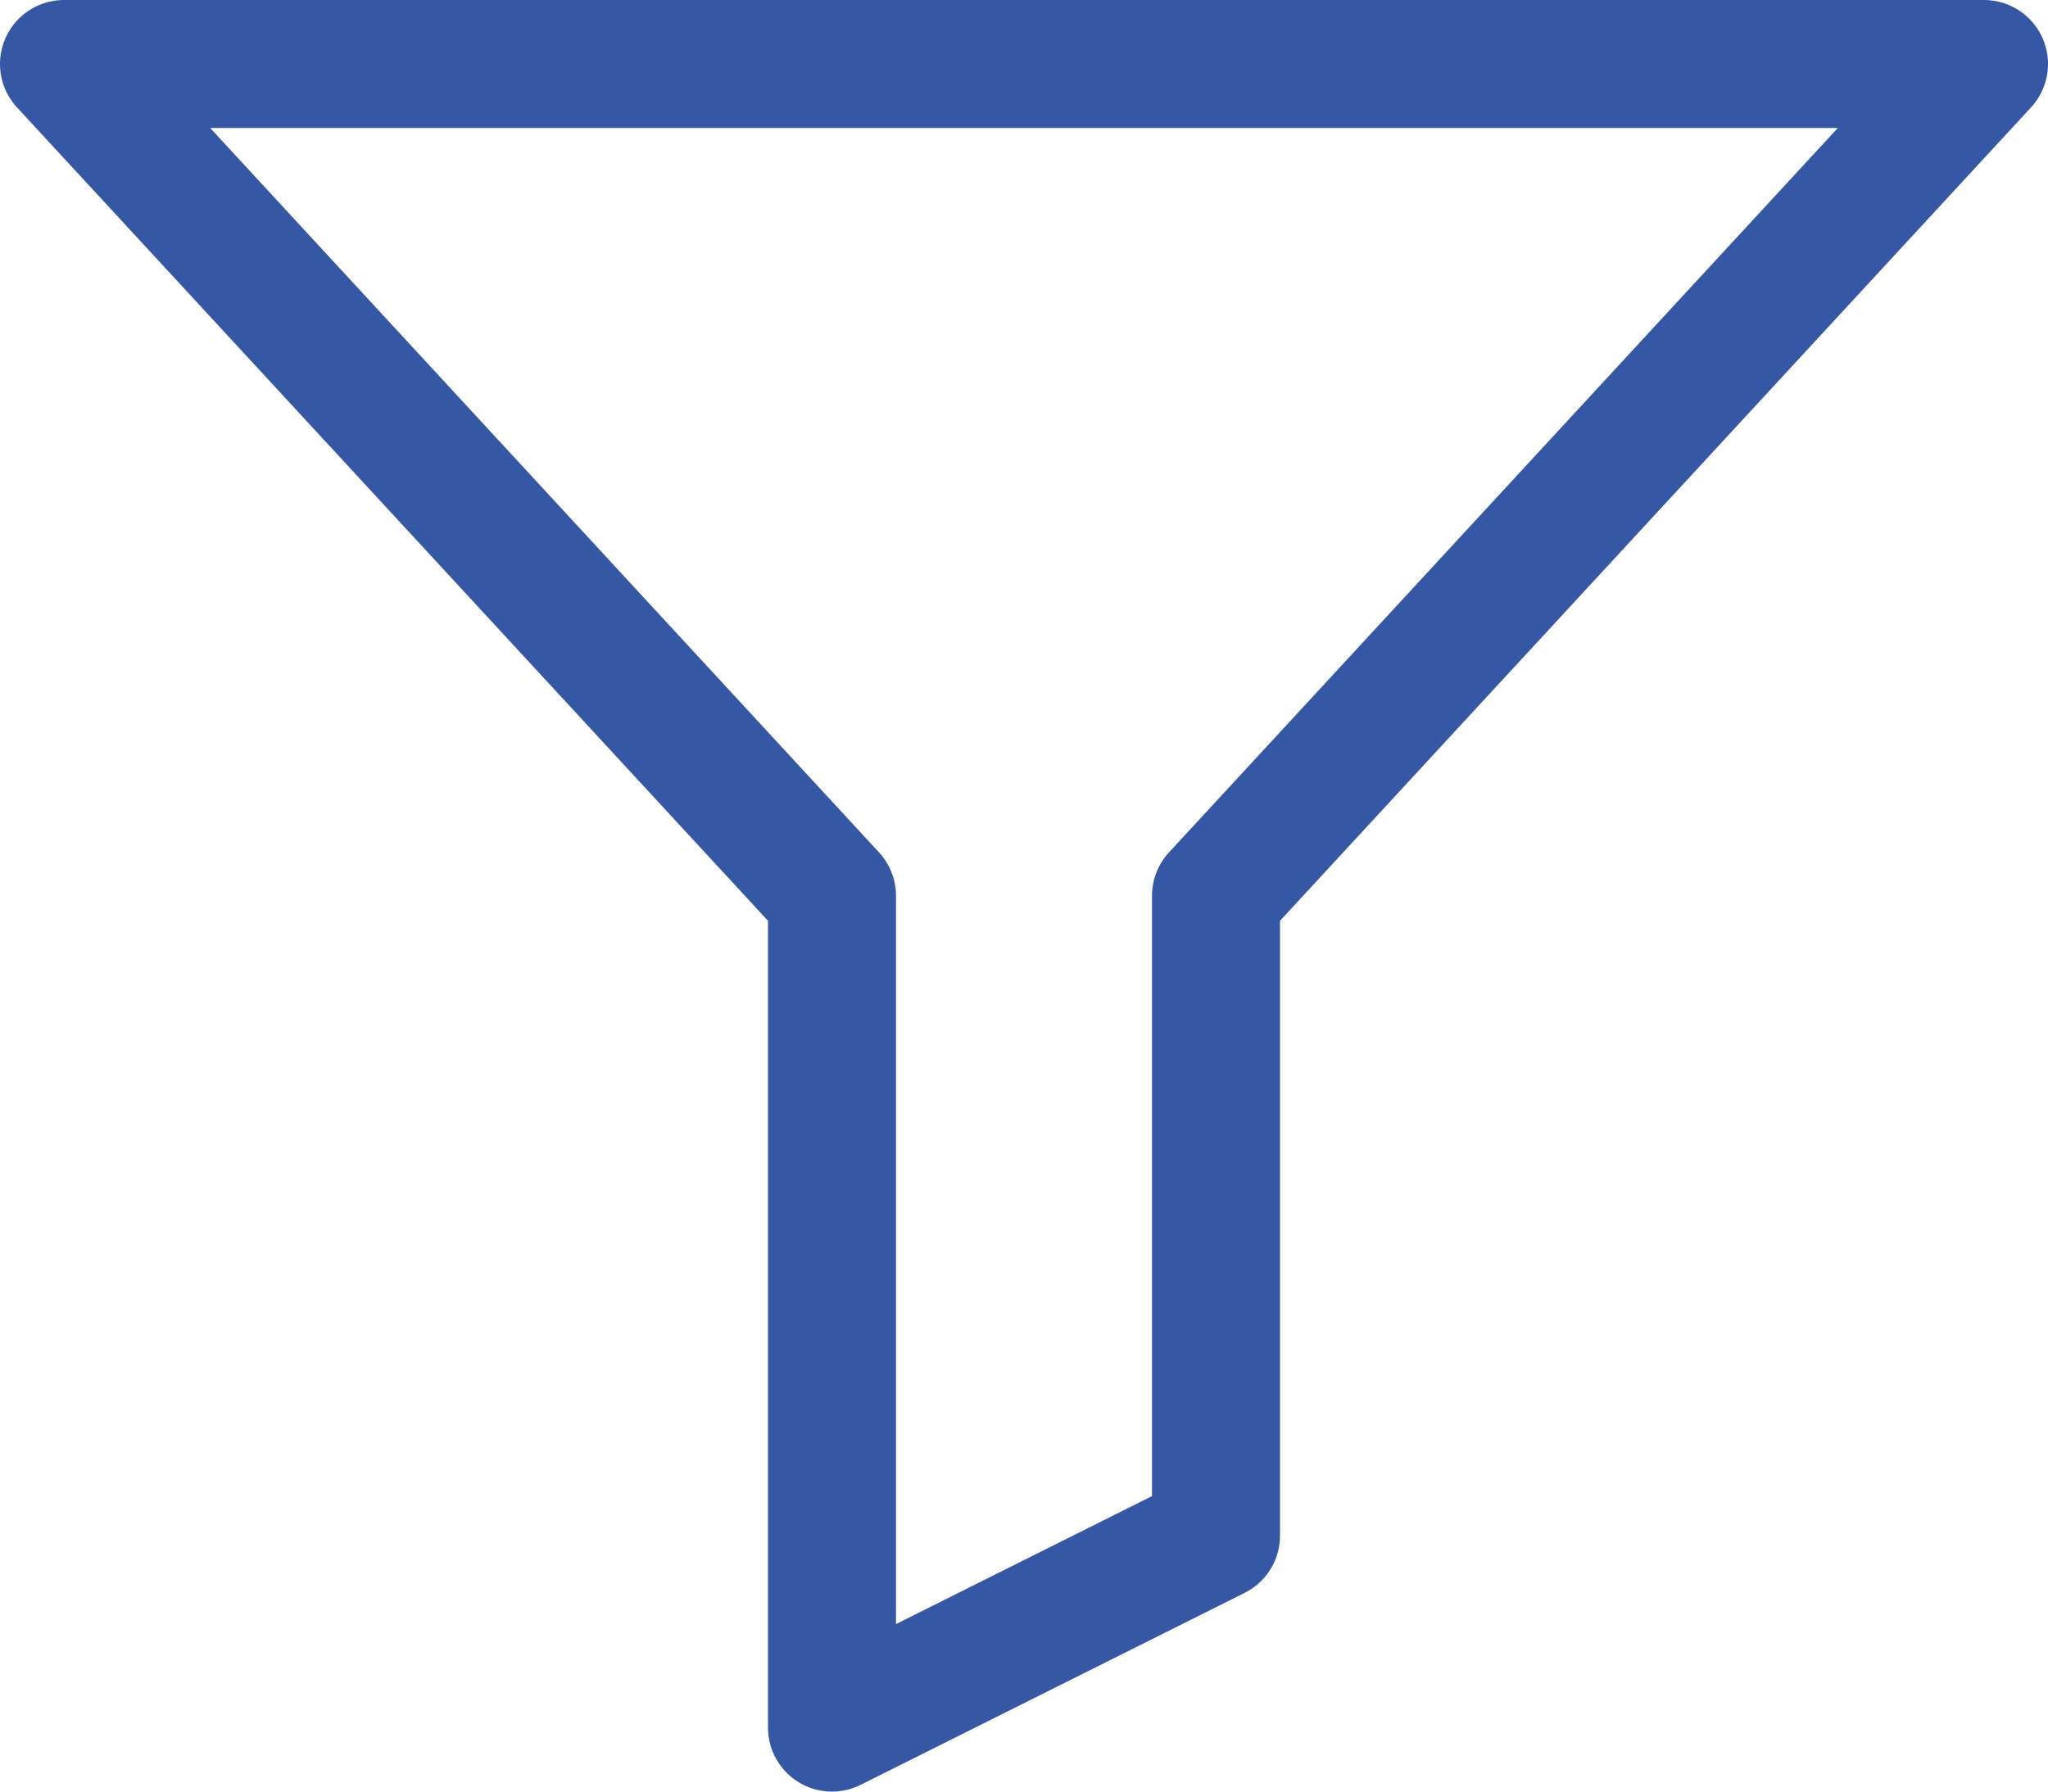 <svg width="64" height="56" viewBox="0 0 64 56" fill="none" xmlns="http://www.w3.org/2000/svg">
<path d="M2 2H62L38 28V48L26 54V28L2 2Z" stroke="#3657A4" stroke-width="4" stroke-miterlimit="10" stroke-linecap="round" stroke-linejoin="round"/>
</svg>
